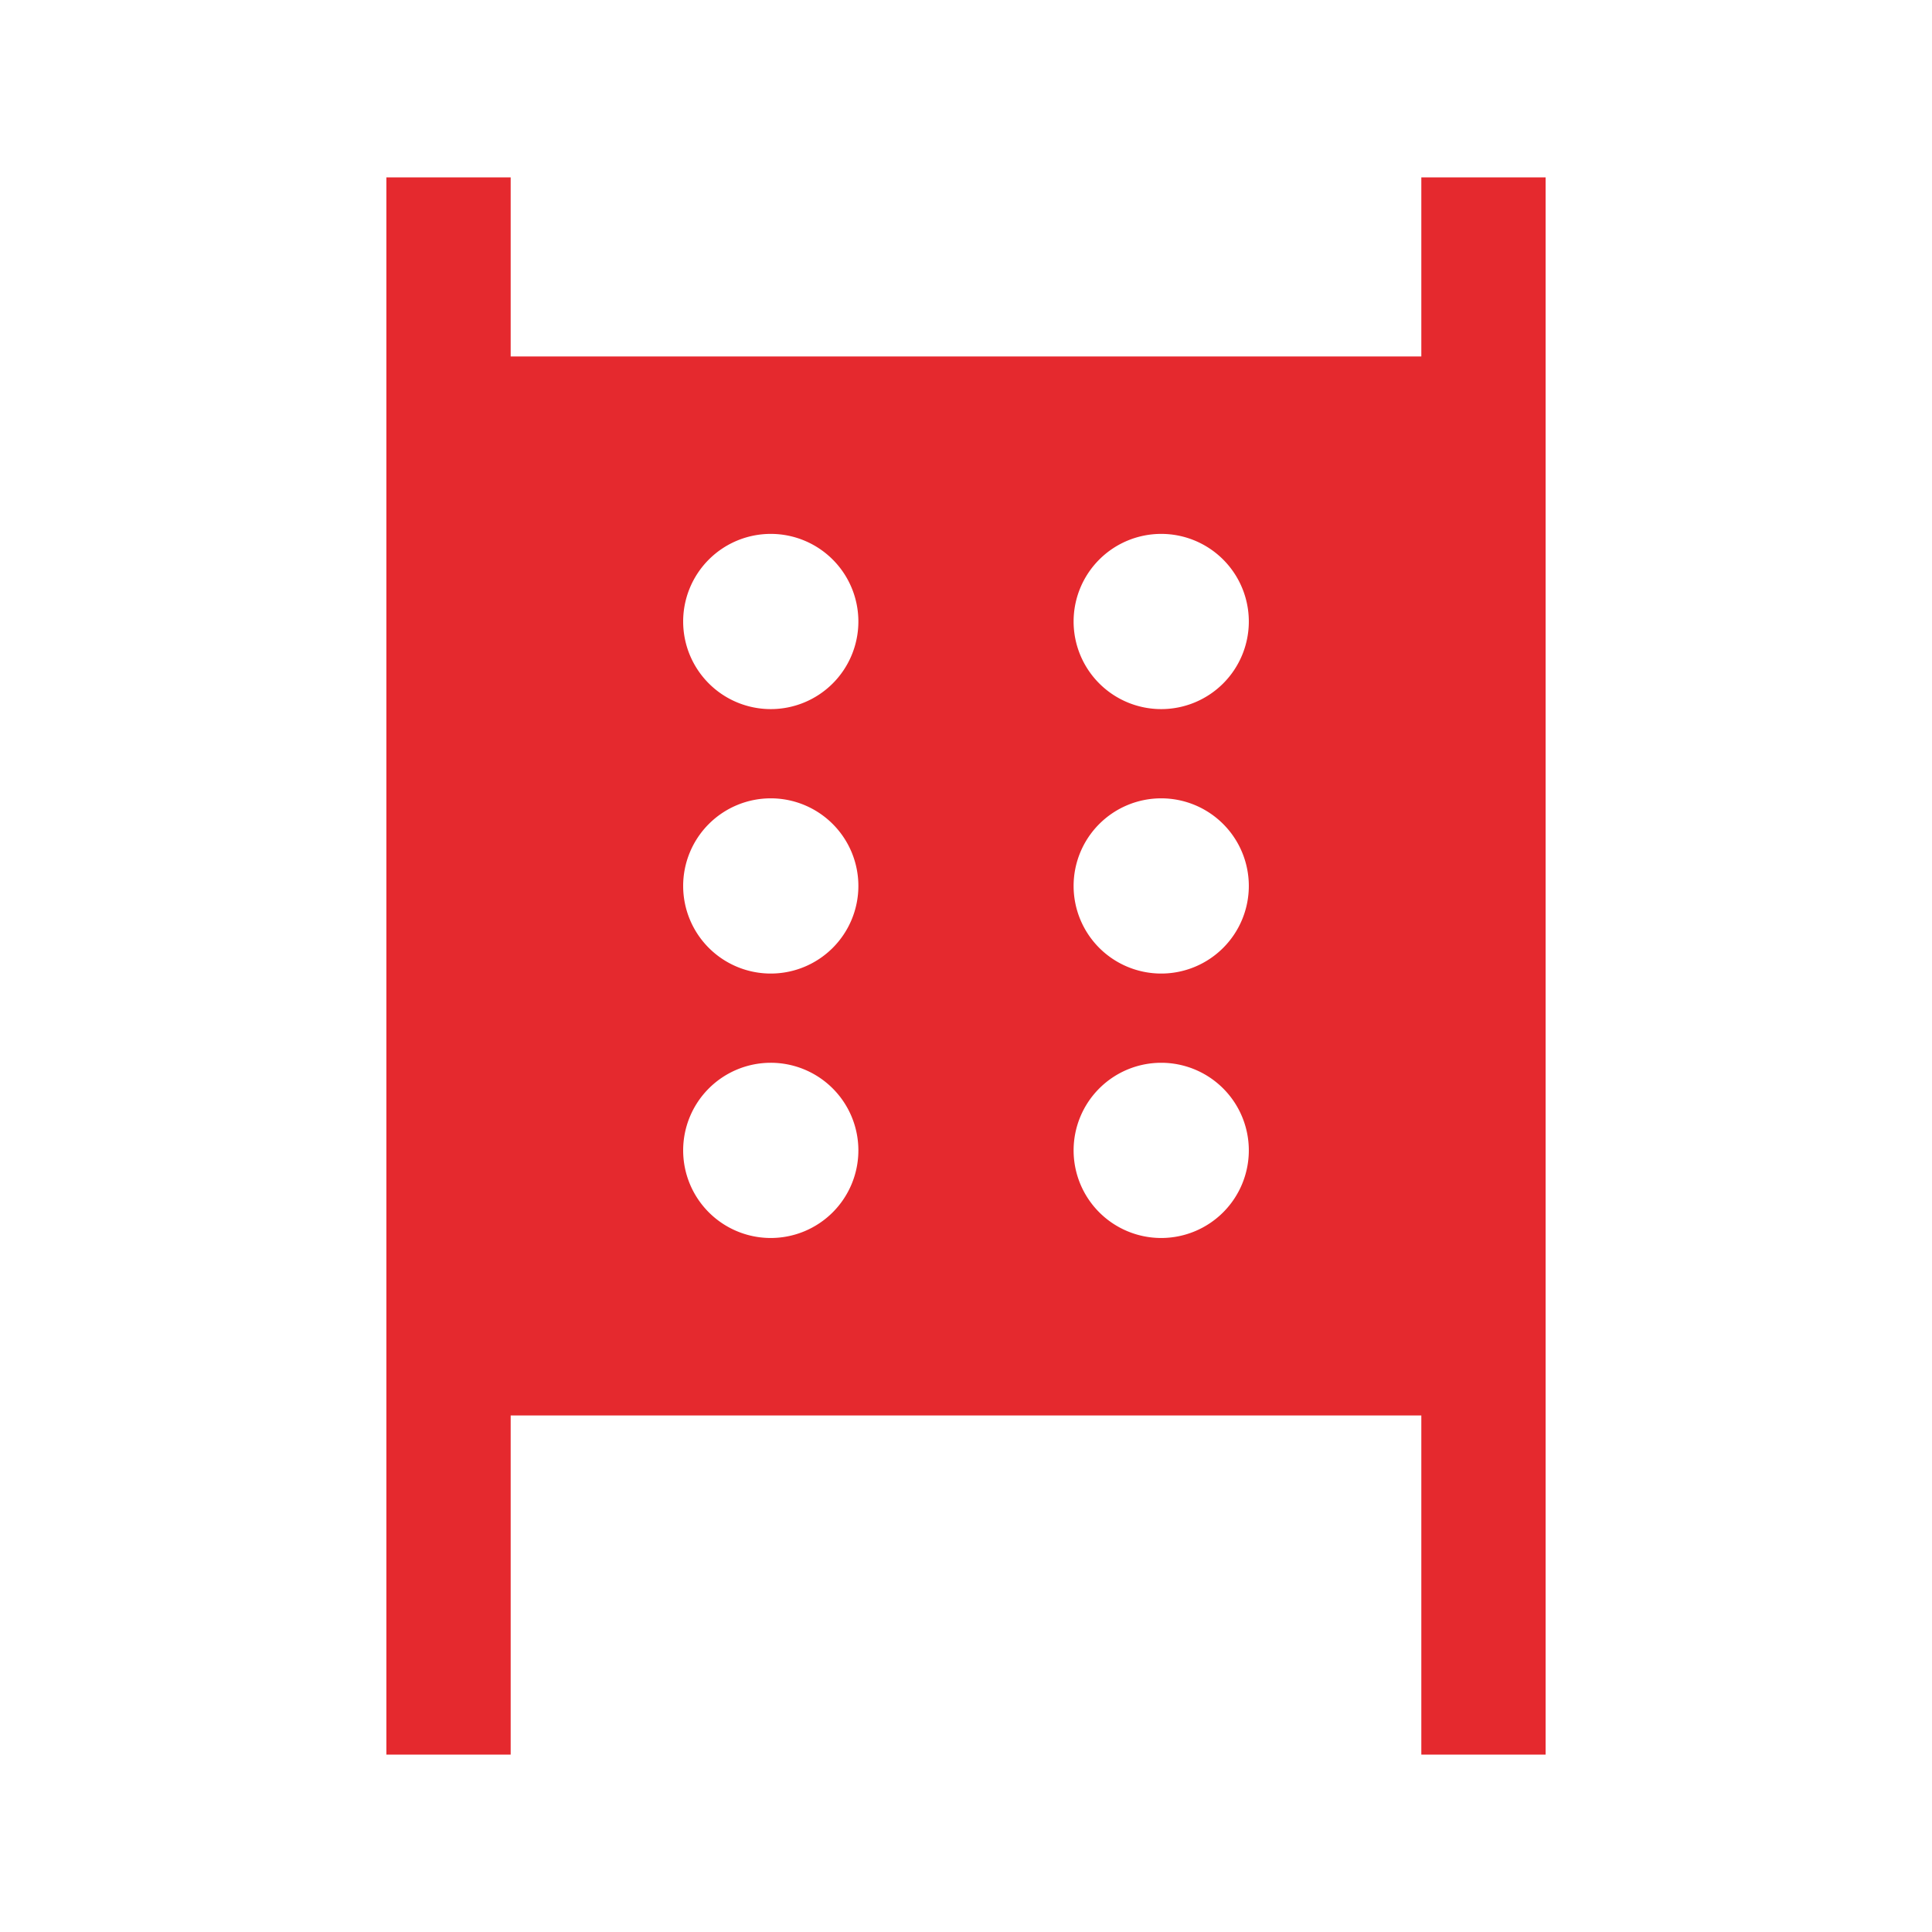 <svg id="Livello_1" data-name="Livello 1" xmlns="http://www.w3.org/2000/svg" viewBox="0 0 960 960"><defs><style>.cls-1{fill:#e5292e;}</style></defs><path class="cls-1" d="M706.25,88.13v89H253.75v-89H192V871.87h61.75V703.33h452.5V871.87H768V88.13ZM383,615.15a43.53,43.53,0,1,1,43.52-43.53A43.53,43.53,0,0,1,383,615.15Zm0-131.4a43.53,43.53,0,1,1,43.52-43.53A43.53,43.53,0,0,1,383,483.75Zm0-131.4a43.53,43.53,0,1,1,43.52-43.52A43.52,43.52,0,0,1,383,352.35Zm194,262.8a43.53,43.53,0,1,1,43.53-43.53A43.53,43.53,0,0,1,577,615.15Zm0-131.4a43.53,43.53,0,1,1,43.53-43.53A43.53,43.53,0,0,1,577,483.75Zm0-131.4a43.53,43.53,0,1,1,43.53-43.52A43.52,43.52,0,0,1,577,352.35Z"/></svg>